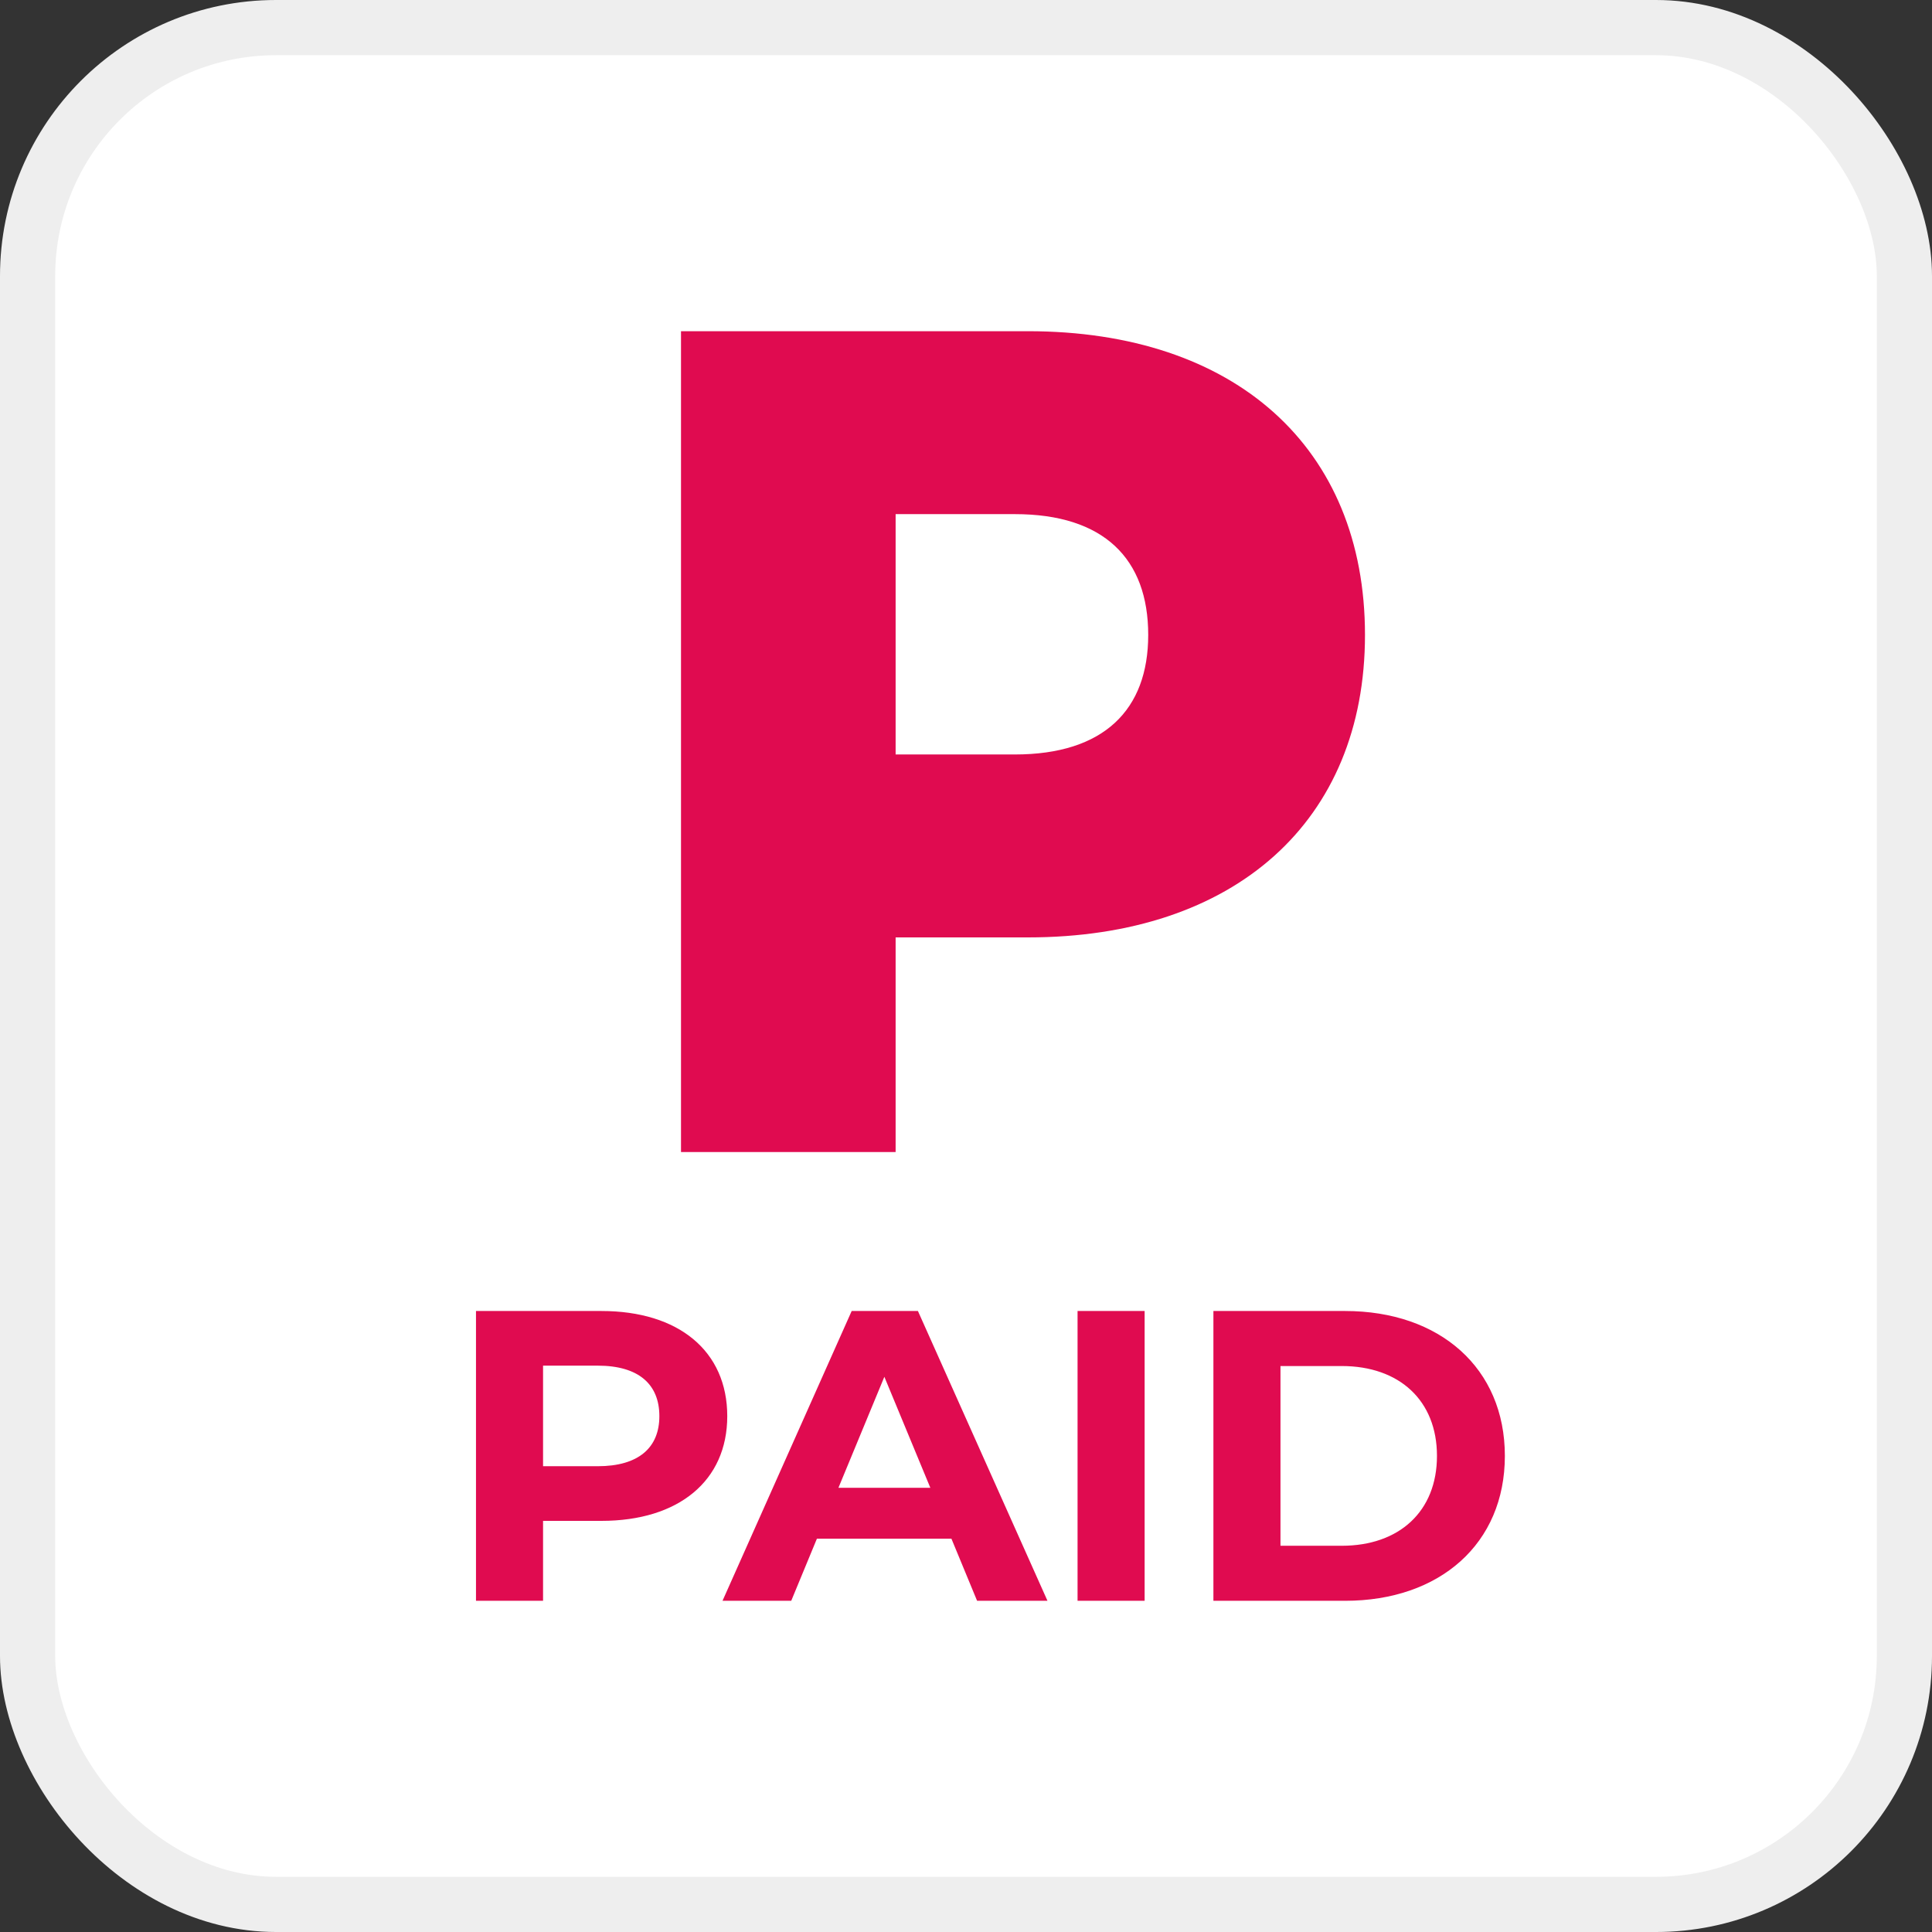 <?xml version="1.0" encoding="UTF-8"?> <svg xmlns="http://www.w3.org/2000/svg" width="35" height="35" viewBox="0 0 35 35" fill="none"><rect x="0" y="0" width="35" height="35" fill="#333333" stroke="none"/><rect x="0.5" y="0.5" width="34" height="34" rx="4.5" fill="white" stroke="#EEEEEE"></rect><path d="M18.621 6C22.372 6 24.728 8.103 24.728 11.502C24.728 14.879 22.372 16.982 18.621 16.982H16.225V20.87H12.337V6H18.621ZM18.385 13.668C19.996 13.668 20.801 12.861 20.801 11.502C20.801 10.121 19.996 9.314 18.385 9.314H16.225V13.668H18.385Z" fill="#E00B50"></path><path d="M10.895 23.75C12.297 23.75 13.175 24.477 13.175 25.655C13.175 26.825 12.297 27.552 10.895 27.552H9.838V29H8.623V23.75H10.895ZM10.828 26.562C11.57 26.562 11.945 26.225 11.945 25.655C11.945 25.078 11.57 24.74 10.828 24.74H9.838V26.562H10.828ZM17.701 29L17.236 27.875H14.799L14.334 29H13.089L15.429 23.75H16.629L18.976 29H17.701ZM15.189 26.953H16.854L16.021 24.942L15.189 26.953ZM19.521 29V23.75H20.736V29H19.521ZM21.982 29V23.75H24.367C26.084 23.75 27.262 24.785 27.262 26.375C27.262 27.965 26.084 29 24.367 29H21.982ZM23.197 28.003H24.307C25.349 28.003 26.032 27.38 26.032 26.375C26.032 25.37 25.349 24.747 24.307 24.747H23.197V28.003Z" fill="#E00B50"></path></svg> 